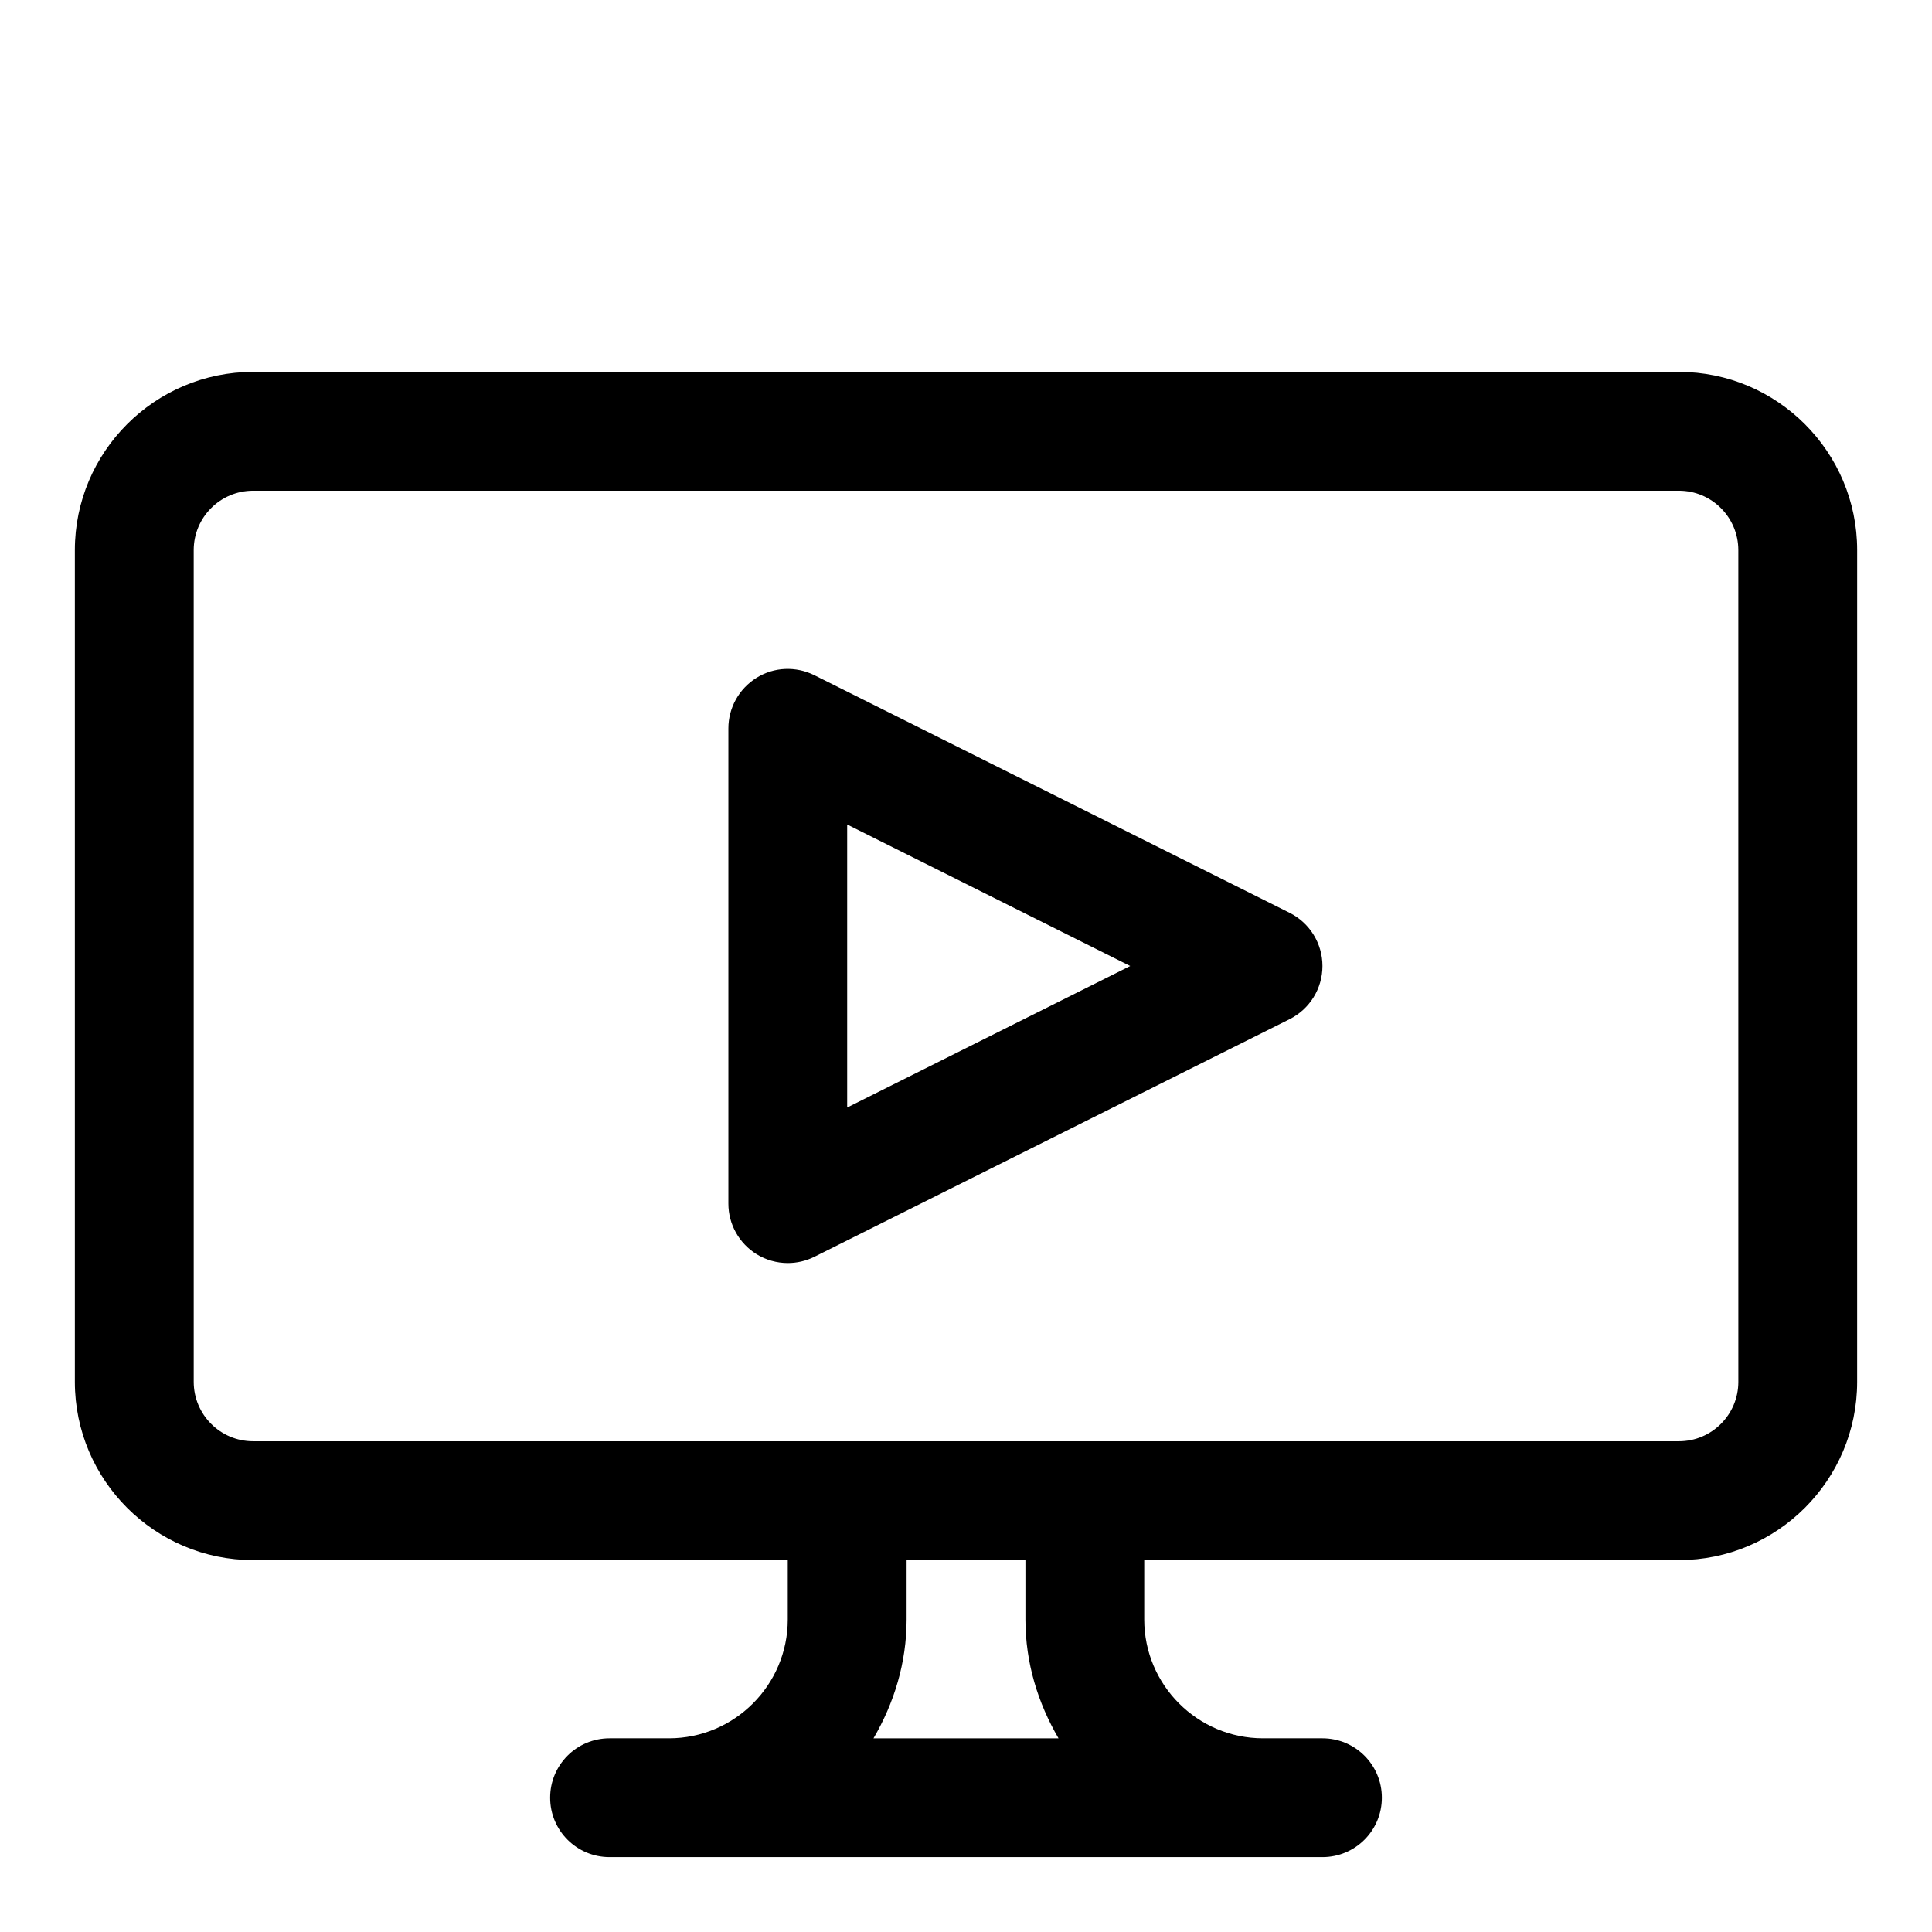<?xml version="1.0" encoding="UTF-8"?>
<!-- Uploaded to: SVG Repo, www.svgrepo.com, Generator: SVG Repo Mixer Tools -->
<svg fill="#000000" width="800px" height="800px" version="1.1" viewBox="144 144 512 512" xmlns="http://www.w3.org/2000/svg">
 <g>
  <path d="m588.93 242.56h-377.86c-26.043 0-47.234 21.191-47.234 47.23v220.42c0 26.039 21.191 47.23 47.23 47.23h141.7v15.742c0 17.367-14.121 31.488-31.488 31.488h-15.742c-8.707 0-15.742 7.039-15.742 15.742 0 8.707 7.039 15.742 15.742 15.742h188.93c8.707 0 15.742-7.039 15.742-15.742 0-8.707-7.039-15.742-15.742-15.742h-15.742c-17.367 0-31.488-14.121-31.488-31.488v-15.742h141.7c26.039 0 47.23-21.191 47.23-47.23l0.004-220.42c0-26.039-21.191-47.23-47.234-47.23zm-213.44 362.11c5.434-9.305 8.77-19.98 8.77-31.488v-15.742h31.488v15.742c0 11.508 3.336 22.184 8.77 31.488zm229.19-94.465c0 8.691-7.055 15.742-15.742 15.742h-377.86c-8.691 0-15.742-7.055-15.742-15.742l-0.004-220.42c0-8.691 7.055-15.742 15.742-15.742h377.86c8.691 0 15.742 7.055 15.742 15.742z"/>
  <path d="m485.76 385.91-125.95-62.977c-4.894-2.426-10.676-2.203-15.32 0.691-4.629 2.883-7.461 7.938-7.461 13.402v125.95c0 5.465 2.832 10.516 7.477 13.398 2.519 1.555 5.387 2.344 8.266 2.344 2.41 0 4.816-0.551 7.039-1.652l125.95-62.977c5.336-2.676 8.703-8.125 8.703-14.09 0-5.969-3.367-11.414-8.703-14.094zm-117.25 51.594v-75.004l75.004 37.504z"/>
 </g>
</svg>